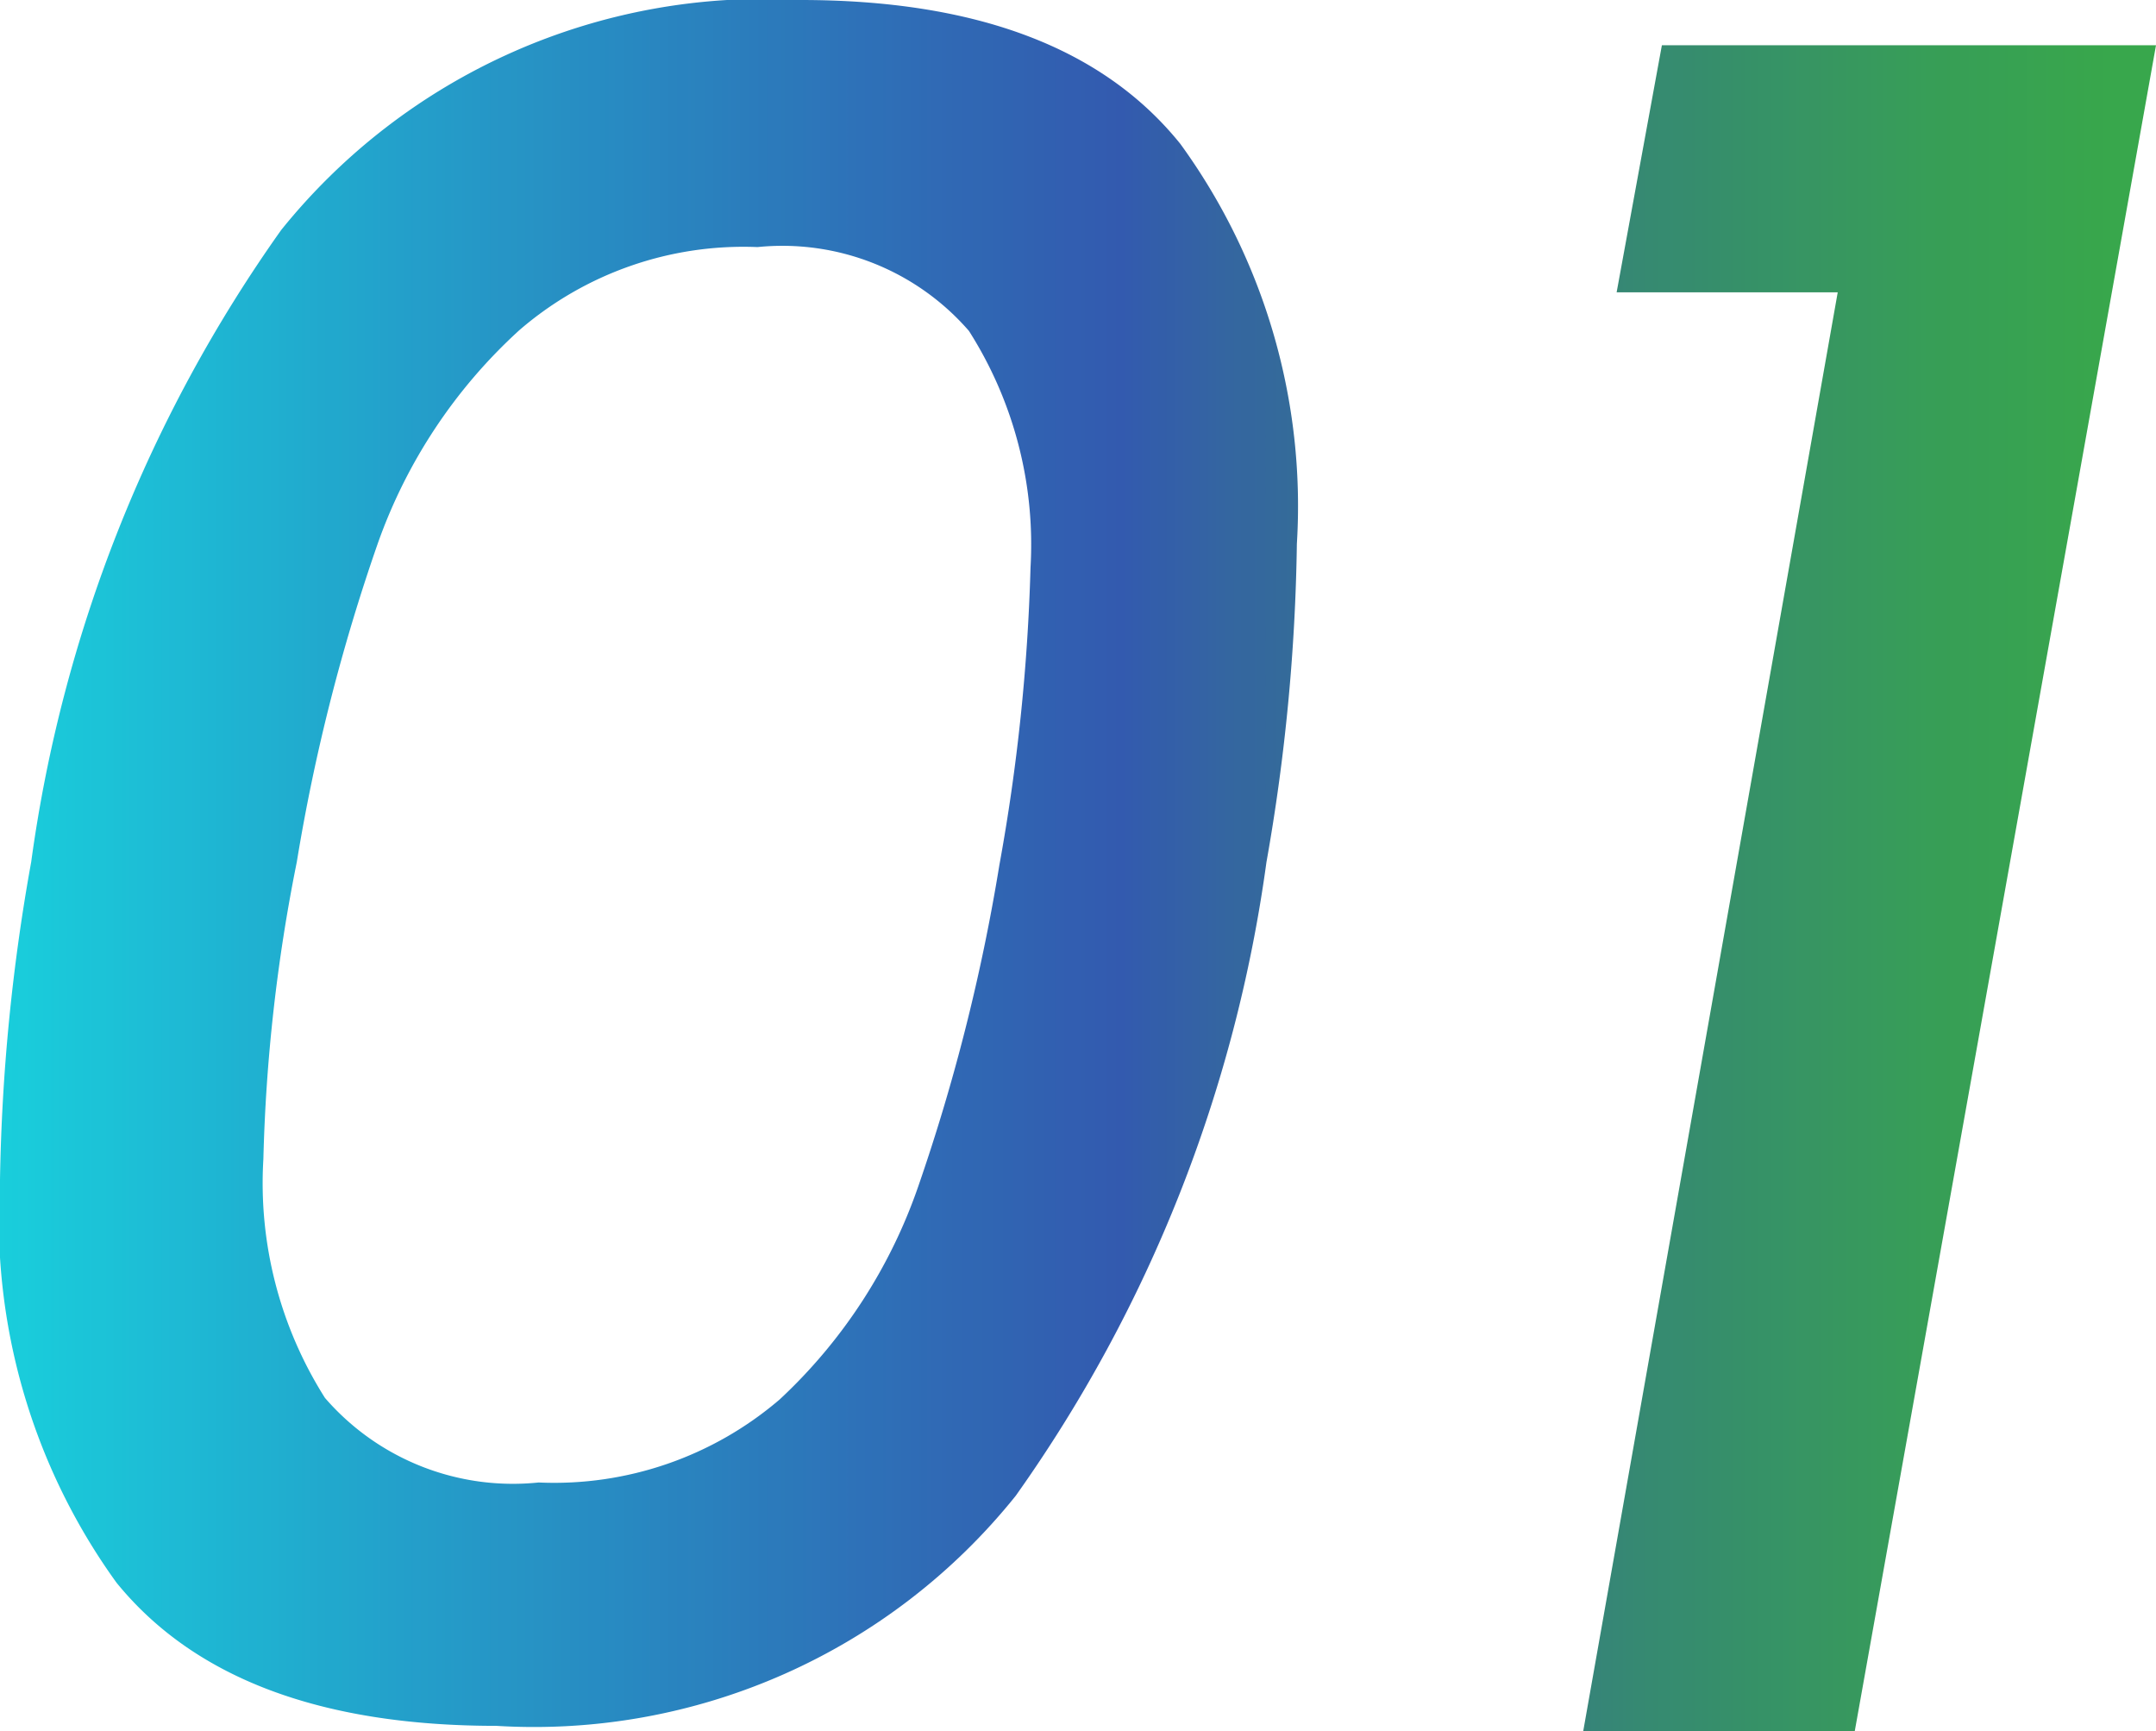 <svg xmlns="http://www.w3.org/2000/svg" xmlns:xlink="http://www.w3.org/1999/xlink" viewBox="0 0 29.06 23.33"><defs><style>.cls-1{opacity:0.9;}.cls-2{fill:url(#名称未設定グラデーション_18);}</style><linearGradient id="名称未設定グラデーション_18" y1="11.66" x2="29.06" y2="11.66" gradientUnits="userSpaceOnUse"><stop offset="0" stop-color="#00c9d8"/><stop offset="0.2" stop-color="#0c92c3"/><stop offset="0.42" stop-color="#185dae"/><stop offset="0.52" stop-color="#1d48a6"/><stop offset="0.57" stop-color="#1e5596"/><stop offset="0.76" stop-color="#207c63"/><stop offset="0.9" stop-color="#219444"/><stop offset="0.98" stop-color="#229d38"/></linearGradient></defs><g id="レイヤー_2" data-name="レイヤー 2"><g id="レイヤー_1-2" data-name="レイヤー 1"><g class="cls-1"><path class="cls-2" d="M3.79,3.1a8.35,8.35,0,0,1,7-3.1q3.56,0,5.12,1.94a8.3,8.3,0,0,1,1.57,5.39,26.53,26.53,0,0,1-.41,4.29,19.23,19.23,0,0,1-3.38,8.54,8.32,8.32,0,0,1-7,3.1q-3.55,0-5.12-1.93A8.38,8.38,0,0,1,0,15.9a26.33,26.33,0,0,1,.42-4.28A19.19,19.19,0,0,1,3.79,3.1Zm10.1,4.55a5.36,5.36,0,0,0-.83-3.19,3.33,3.33,0,0,0-2.85-1.13A4.62,4.62,0,0,0,7,4.45,7.07,7.07,0,0,0,5.09,7.33,25.59,25.59,0,0,0,4,11.62a23.12,23.12,0,0,0-.45,4,5.41,5.41,0,0,0,.83,3.22,3.35,3.35,0,0,0,2.88,1.14,4.67,4.67,0,0,0,3.25-1.12,7.07,7.07,0,0,0,1.87-2.88,26,26,0,0,0,1.09-4.32A26.35,26.35,0,0,0,13.89,7.65Z"/><path class="cls-2" d="M21.79,3.94,22.4.61h6.66L25,23.33H21.34L24.77,3.94Z"/></g></g></g></svg>